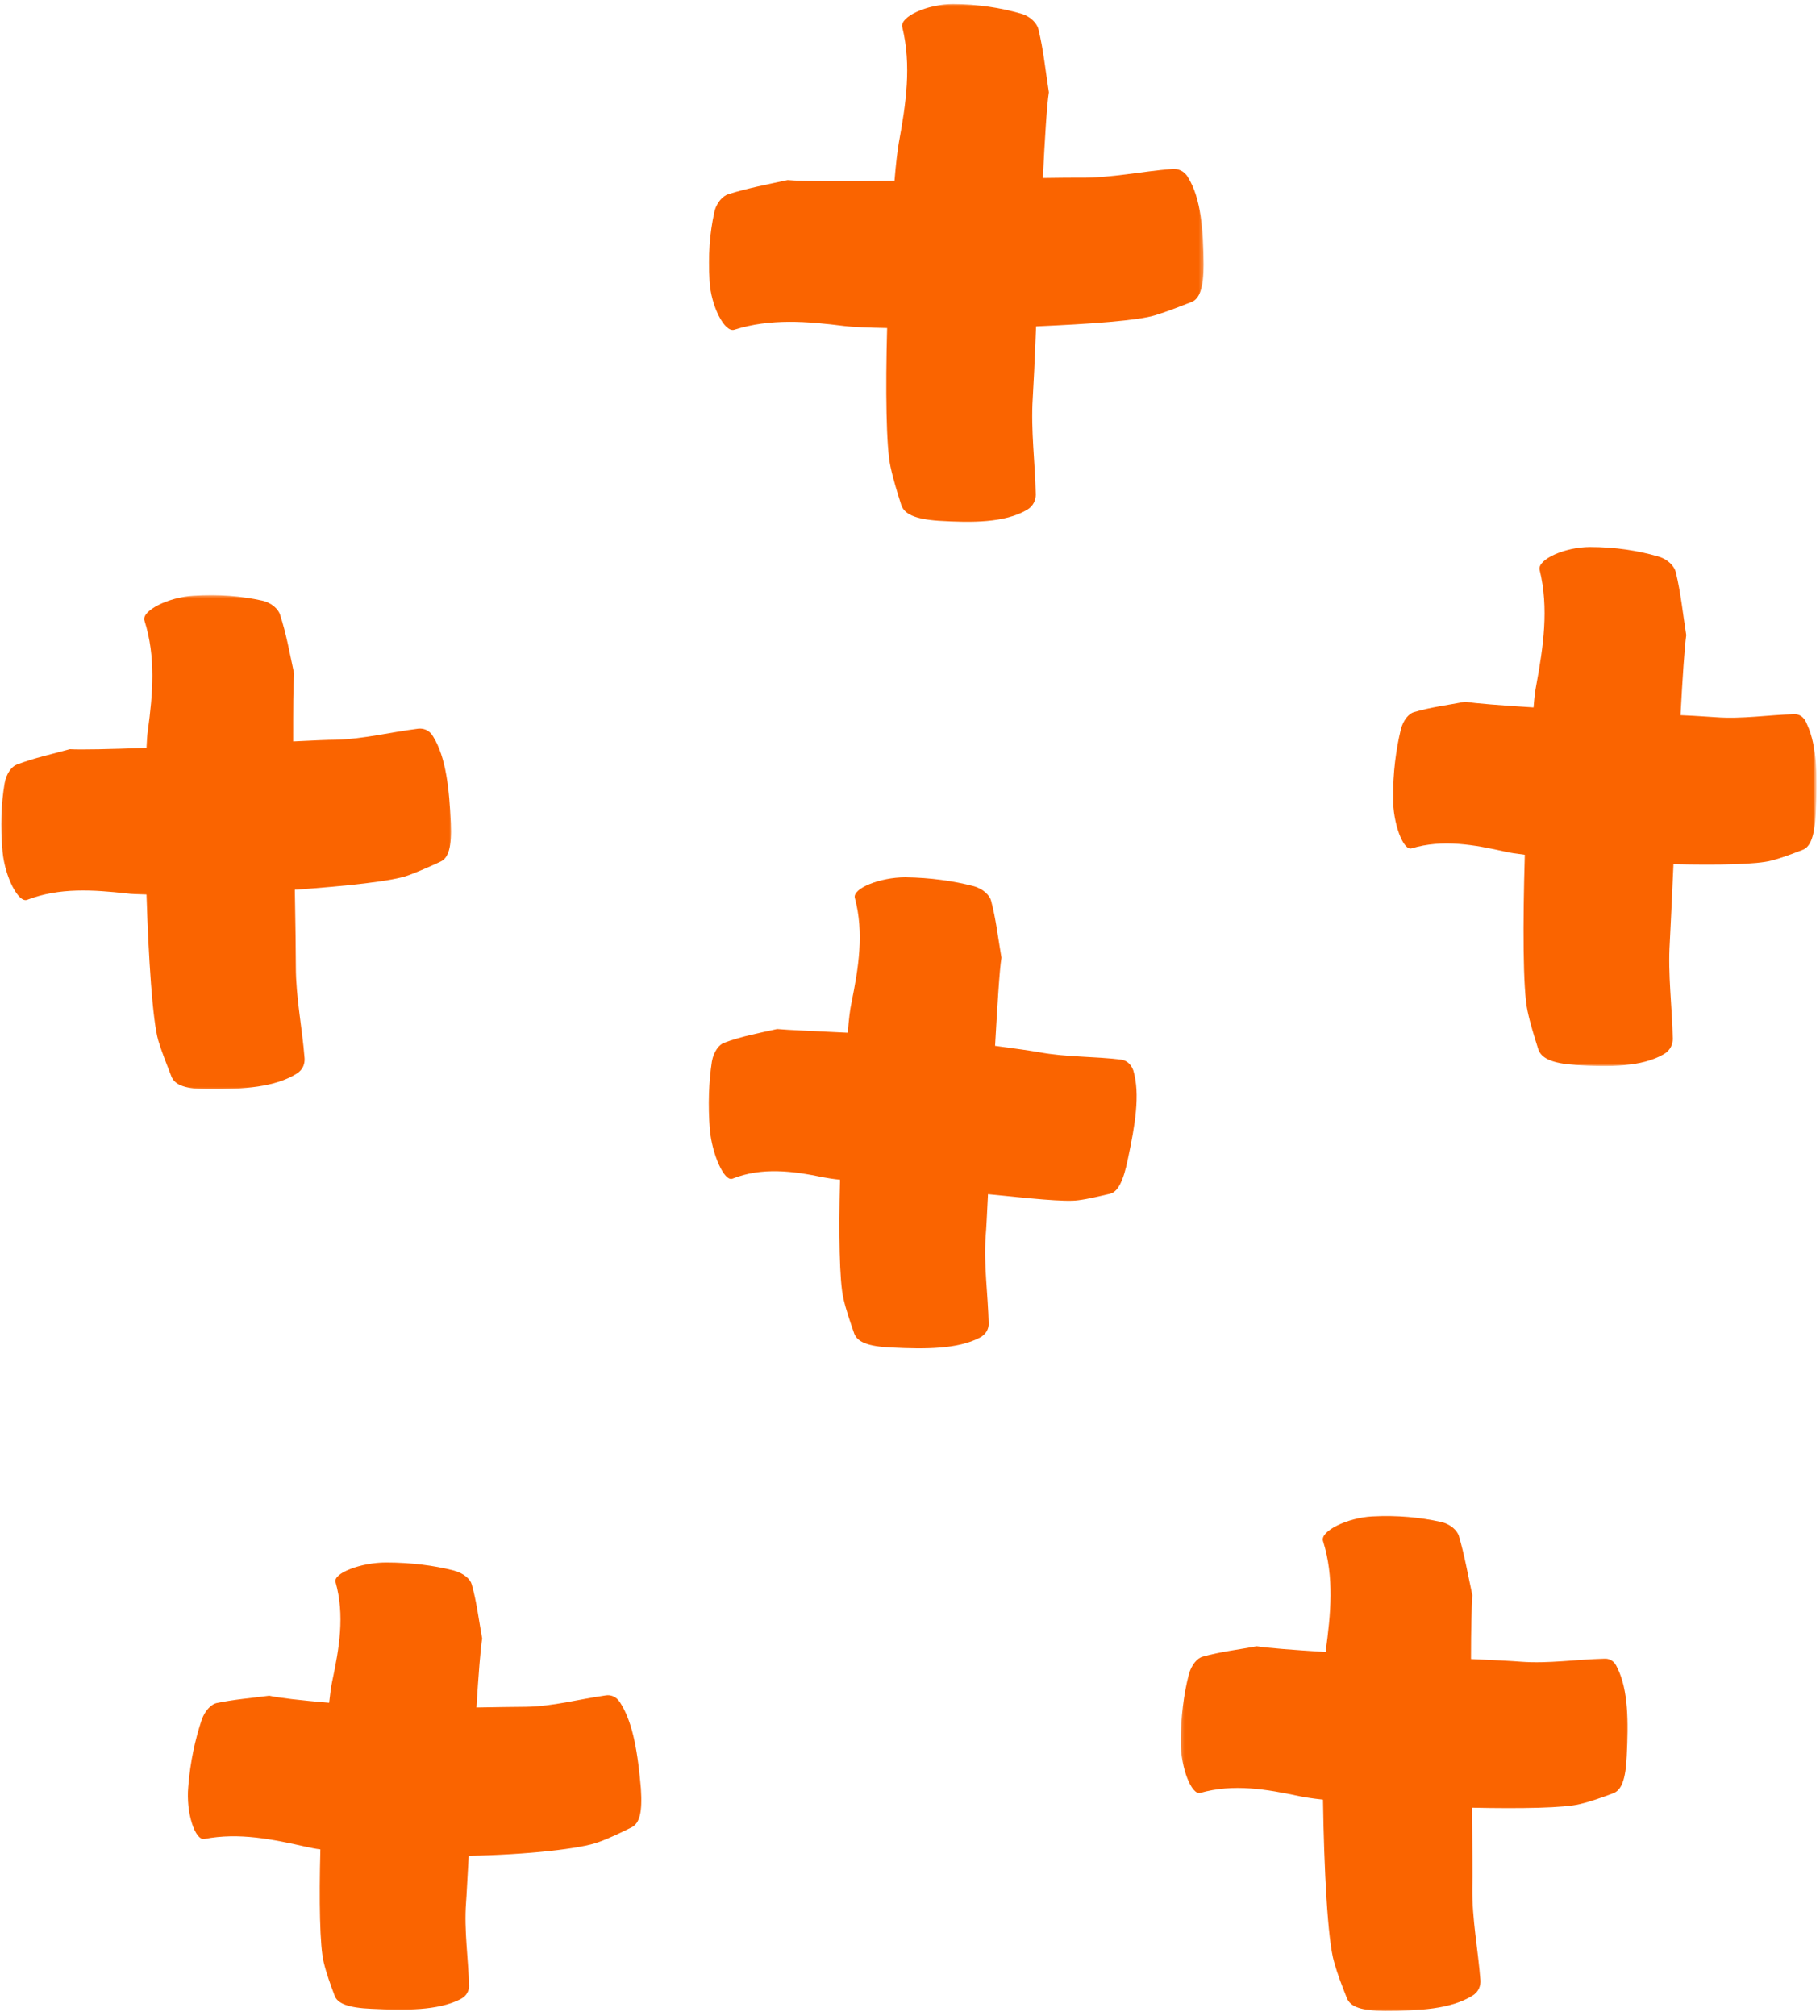 <svg width="391" height="433" viewBox="0 0 391 433" fill="none" xmlns="http://www.w3.org/2000/svg">
<mask id="mask0_476_14104" style="mask-type:luminance" maskUnits="userSpaceOnUse" x="152" y="0" width="107" height="113">
<path d="M152 0.427H258.667V113H152V0.427Z" fill="white"/>
</mask>
<g mask="url(#mask0_476_14104)">
<path d="M258.578 56.812C258.505 49.516 258.073 42.651 255.183 38.026C254.313 36.578 252.943 36.219 251.86 36.292C245.282 36.797 238.782 38.24 232.203 38.172C230.688 38.172 227.797 38.172 224.042 38.24C224.474 29.573 224.907 22.49 225.339 19.818C224.615 15.266 224.183 10.787 223.099 6.302C222.813 5.078 221.438 3.484 219.271 2.906C215.005 1.682 210.094 0.885 204.672 0.885C199.255 0.885 193.328 3.557 193.834 5.797C195.86 14.037 194.63 22.344 193.115 30.583C192.823 32.245 192.464 35.135 192.172 38.818C181.625 38.964 172.302 38.964 169.198 38.677C164.86 39.615 160.672 40.411 156.479 41.708C155.323 42.073 153.875 43.516 153.443 45.682C152.505 49.948 152.073 54.932 152.433 60.354C152.719 65.698 155.683 71.552 157.782 70.828C165.511 68.375 173.459 69.026 181.407 70.037C183.141 70.25 186.391 70.396 190.584 70.469C190.224 83.693 190.37 96.047 191.308 100.24C191.886 102.984 192.75 105.729 193.62 108.474C194.271 110.427 196.511 111.51 201.641 111.87C208.938 112.307 215.802 112.307 220.573 109.563C222.089 108.693 222.521 107.318 222.521 106.234C222.375 99.37 221.438 92.438 221.87 85.573C222.016 83.188 222.308 77.406 222.594 70.109C234.157 69.604 244.49 68.88 248.172 67.724C250.776 66.927 253.302 65.917 255.907 64.906C257.714 64.255 258.578 61.87 258.578 56.812Z" fill="#FA6400"/>
</g>
<mask id="mask1_476_14104" style="mask-type:luminance" maskUnits="userSpaceOnUse" x="0" y="127" width="98" height="108">
<path d="M0.042 127.667H97.334V234.333H0.042V127.667Z" fill="white"/>
</mask>
<g mask="url(#mask1_476_14104)">
<path d="M63.698 230.661C65.146 229.797 65.506 228.422 65.433 227.339C64.927 220.766 63.558 214.26 63.558 207.688C63.558 205.229 63.485 198.87 63.339 191.141C74.323 190.344 84.292 189.333 87.761 188.031C90.073 187.167 92.386 186.151 94.698 185.068C96.36 184.276 97.084 181.891 96.865 176.833C96.506 169.531 95.855 162.74 93.037 158.188C92.172 156.745 90.943 156.453 89.927 156.526C84.006 157.25 78.079 158.766 72.157 158.911C70.563 158.911 67.24 159.057 62.98 159.271C62.98 152.406 62.98 146.99 63.193 144.75C62.256 140.411 61.532 136.224 60.162 132.031C59.797 130.875 58.355 129.432 56.188 128.995C51.922 128.057 46.938 127.625 41.516 127.984C36.172 128.276 30.318 131.24 31.042 133.333C33.495 141.063 32.844 149.01 31.761 156.958C31.62 157.828 31.547 159.13 31.474 160.646C23.74 160.938 17.386 161.078 15 160.938C11.099 162.021 7.339 162.813 3.584 164.26C2.573 164.62 1.344 166.135 0.98 168.307C0.261 172.568 0.042 177.552 0.547 182.974C1.052 188.323 3.943 194.031 5.823 193.307C12.761 190.63 19.985 191.141 27.282 191.932C28.224 192.078 29.667 192.078 31.474 192.151C31.907 205.88 32.776 219.245 34 223.51C34.797 226.109 35.808 228.641 36.823 231.24C37.542 233.12 39.928 233.99 44.985 233.99C52.282 233.99 59.078 233.552 63.698 230.661Z" fill="#FA6400"/>
</g>
<path d="M240.875 227.63C235.02 226.906 229.026 227.125 223.244 226.036C221.656 225.75 218.187 225.245 213.776 224.667C214.286 215.849 214.718 208.333 215.151 205.734C214.427 201.615 213.994 197.495 212.911 193.453C212.625 192.365 211.25 190.922 209.083 190.344C204.89 189.26 199.906 188.536 194.484 188.464C189.067 188.464 183.14 190.849 183.645 192.875C185.672 200.385 184.442 207.901 182.927 215.417C182.635 216.719 182.349 218.958 182.13 221.849C174.974 221.484 169.198 221.271 166.958 221.052C163.052 221.922 159.224 222.641 155.541 224.016C154.526 224.375 153.297 225.896 152.937 228.063C152.286 232.323 152.073 237.313 152.505 242.729C153.01 248.078 155.609 253.859 157.343 253.208C163.703 250.677 170.354 251.547 176.927 252.917C177.724 253.063 178.953 253.281 180.468 253.422C180.177 264.839 180.323 275.245 181.192 278.932C181.77 281.458 182.635 283.917 183.505 286.448C184.151 288.25 186.39 289.266 191.52 289.479C198.823 289.844 205.687 289.844 210.453 287.385C211.974 286.589 212.406 285.365 212.406 284.349C212.26 278.063 211.323 271.849 211.755 265.563C211.901 263.974 212.047 260.724 212.26 256.531C221.005 257.401 228.734 258.266 231.698 257.833C233.937 257.542 236.177 256.964 238.416 256.458C240.078 256.099 241.307 253.932 242.317 248.943C243.838 241.792 244.994 235.073 243.474 229.943C242.895 228.349 241.812 227.771 240.875 227.63Z" fill="#FA6400"/>
<mask id="mask2_476_14104" style="mask-type:luminance" maskUnits="userSpaceOnUse" x="298" y="117" width="93" height="112">
<path d="M298.667 117H390.042V229H298.667V117Z" fill="white"/>
</mask>
<g mask="url(#mask2_476_14104)">
<path d="M385.537 153.422C379.896 153.563 374.261 154.505 368.625 154.073C367.256 154 364.578 153.781 361.037 153.635C361.474 145.542 361.907 138.969 362.266 136.438C361.547 131.885 361.11 127.406 360.026 122.927C359.74 121.698 358.365 120.109 356.198 119.531C352.006 118.302 347.021 117.51 341.604 117.51C336.183 117.51 330.256 120.182 330.766 122.422C332.787 130.661 331.558 138.969 330.042 147.208C329.823 148.292 329.61 149.953 329.464 151.974C322.599 151.542 316.891 151.109 314.797 150.745C311.037 151.469 307.422 151.901 303.74 152.984C302.729 153.276 301.427 154.651 300.922 156.818C299.912 161.005 299.261 165.995 299.261 171.411C299.261 176.833 301.427 182.755 303.235 182.25C309.953 180.229 316.745 181.458 323.464 182.974C324.407 183.193 325.776 183.406 327.584 183.625C327.151 198.219 327.151 212.526 328.162 217.151C328.74 219.896 329.61 222.641 330.474 225.391C331.125 227.339 333.365 228.422 338.495 228.786C345.792 229.219 352.657 229.219 357.427 226.474C358.943 225.604 359.375 224.234 359.375 223.151C359.235 216.286 358.292 209.349 358.729 202.484C358.87 199.953 359.162 193.594 359.521 185.646C369.058 185.865 377.516 185.719 380.62 184.854C382.86 184.276 385.099 183.406 387.339 182.542C388.933 181.891 389.87 179.651 390.089 174.521C390.448 167.219 390.448 160.359 388.209 155.589C387.558 153.854 386.474 153.422 385.537 153.422Z" fill="#FA6400"/>
</g>
<mask id="mask3_476_14104" style="mask-type:luminance" maskUnits="userSpaceOnUse" x="40" y="334" width="99" height="99">
<path d="M40 334.333H138.667V432.427H40V334.333Z" fill="white"/>
</mask>
<g mask="url(#mask3_476_14104)">
<path d="M133.213 365.714C132.344 364.339 131.115 364.052 130.177 364.193C124.469 364.99 118.76 366.578 112.979 366.651C111.245 366.651 107.344 366.724 102.359 366.797C102.792 359.859 103.224 354.151 103.588 351.984C102.865 348.083 102.432 344.177 101.344 340.349C101.057 339.266 99.682 337.964 97.516 337.385C93.328 336.302 88.338 335.651 82.922 335.651C77.5 335.651 71.578 337.964 72.083 339.844C74.104 347 72.875 354.078 71.359 361.234C71.141 362.245 70.927 363.76 70.708 365.786C64.641 365.276 59.724 364.703 57.849 364.266C54.016 364.771 50.26 365.063 46.505 365.854C45.489 366.073 44.047 367.375 43.323 369.469C41.953 373.589 40.864 378.427 40.432 383.922C39.927 389.266 41.88 395.411 43.901 395.047C51.417 393.604 58.641 395.12 66.01 396.781C66.734 396.927 67.672 397.146 68.828 397.286C68.542 408.198 68.688 418.099 69.552 421.568C70.13 423.953 71 426.339 71.865 428.646C72.443 430.38 74.755 431.323 79.885 431.536C87.182 431.901 94.047 431.901 98.818 429.516C100.333 428.792 100.766 427.563 100.766 426.625C100.625 420.698 99.682 414.703 100.12 408.776C100.26 407.115 100.406 403.432 100.698 398.661C113.125 398.443 124.901 397.146 128.661 395.698C131.042 394.833 133.427 393.677 135.74 392.521C137.401 391.651 138.052 389.266 137.693 384.208C137.042 376.911 136.104 370.193 133.213 365.714Z" fill="#FA6400"/>
</g>
<mask id="mask4_476_14104" style="mask-type:luminance" maskUnits="userSpaceOnUse" x="253" y="325" width="98" height="108">
<path d="M253.333 325H350.666V432.427H253.333V325Z" fill="white"/>
</mask>
<g mask="url(#mask4_476_14104)">
<path d="M344.635 356.318C338.713 356.464 332.713 357.401 326.786 356.969C325.057 356.823 321.077 356.609 316.02 356.391C316.02 349.958 316.166 344.828 316.312 342.661C315.369 338.328 314.65 334.135 313.421 329.943C313.062 328.786 311.614 327.344 309.447 326.911C305.182 325.969 300.197 325.464 294.781 325.755C289.432 326.042 283.577 328.932 284.229 331.026C286.687 338.833 285.89 346.708 284.807 354.729C284.807 354.802 284.807 354.802 284.807 354.875C277.796 354.438 272.161 354.005 269.994 353.646C266.093 354.37 262.192 354.802 258.359 355.885C257.275 356.172 255.979 357.547 255.4 359.714C254.312 363.906 253.666 368.891 253.666 374.313C253.666 379.729 255.979 385.656 257.854 385.151C265.01 383.125 272.088 384.354 279.244 385.87C280.327 386.089 282.062 386.38 284.229 386.594C284.447 401.552 285.239 416.87 286.614 421.495C287.338 424.094 288.348 426.698 289.359 429.224C290.083 431.104 292.468 431.974 297.525 431.974C304.822 431.974 311.687 431.609 316.312 428.719C317.755 427.854 318.119 426.479 318.046 425.396C317.541 418.823 316.239 412.318 316.312 405.672C316.385 403.141 316.312 396.422 316.239 388.328C326.718 388.547 336.182 388.401 339.505 387.531C341.89 386.958 344.275 386.089 346.588 385.224C348.322 384.573 349.26 382.333 349.479 377.203C349.838 369.901 349.838 363.036 347.452 358.271C346.801 356.682 345.645 356.245 344.635 356.318Z" fill="#FA6400"/>
</g>
</svg>
